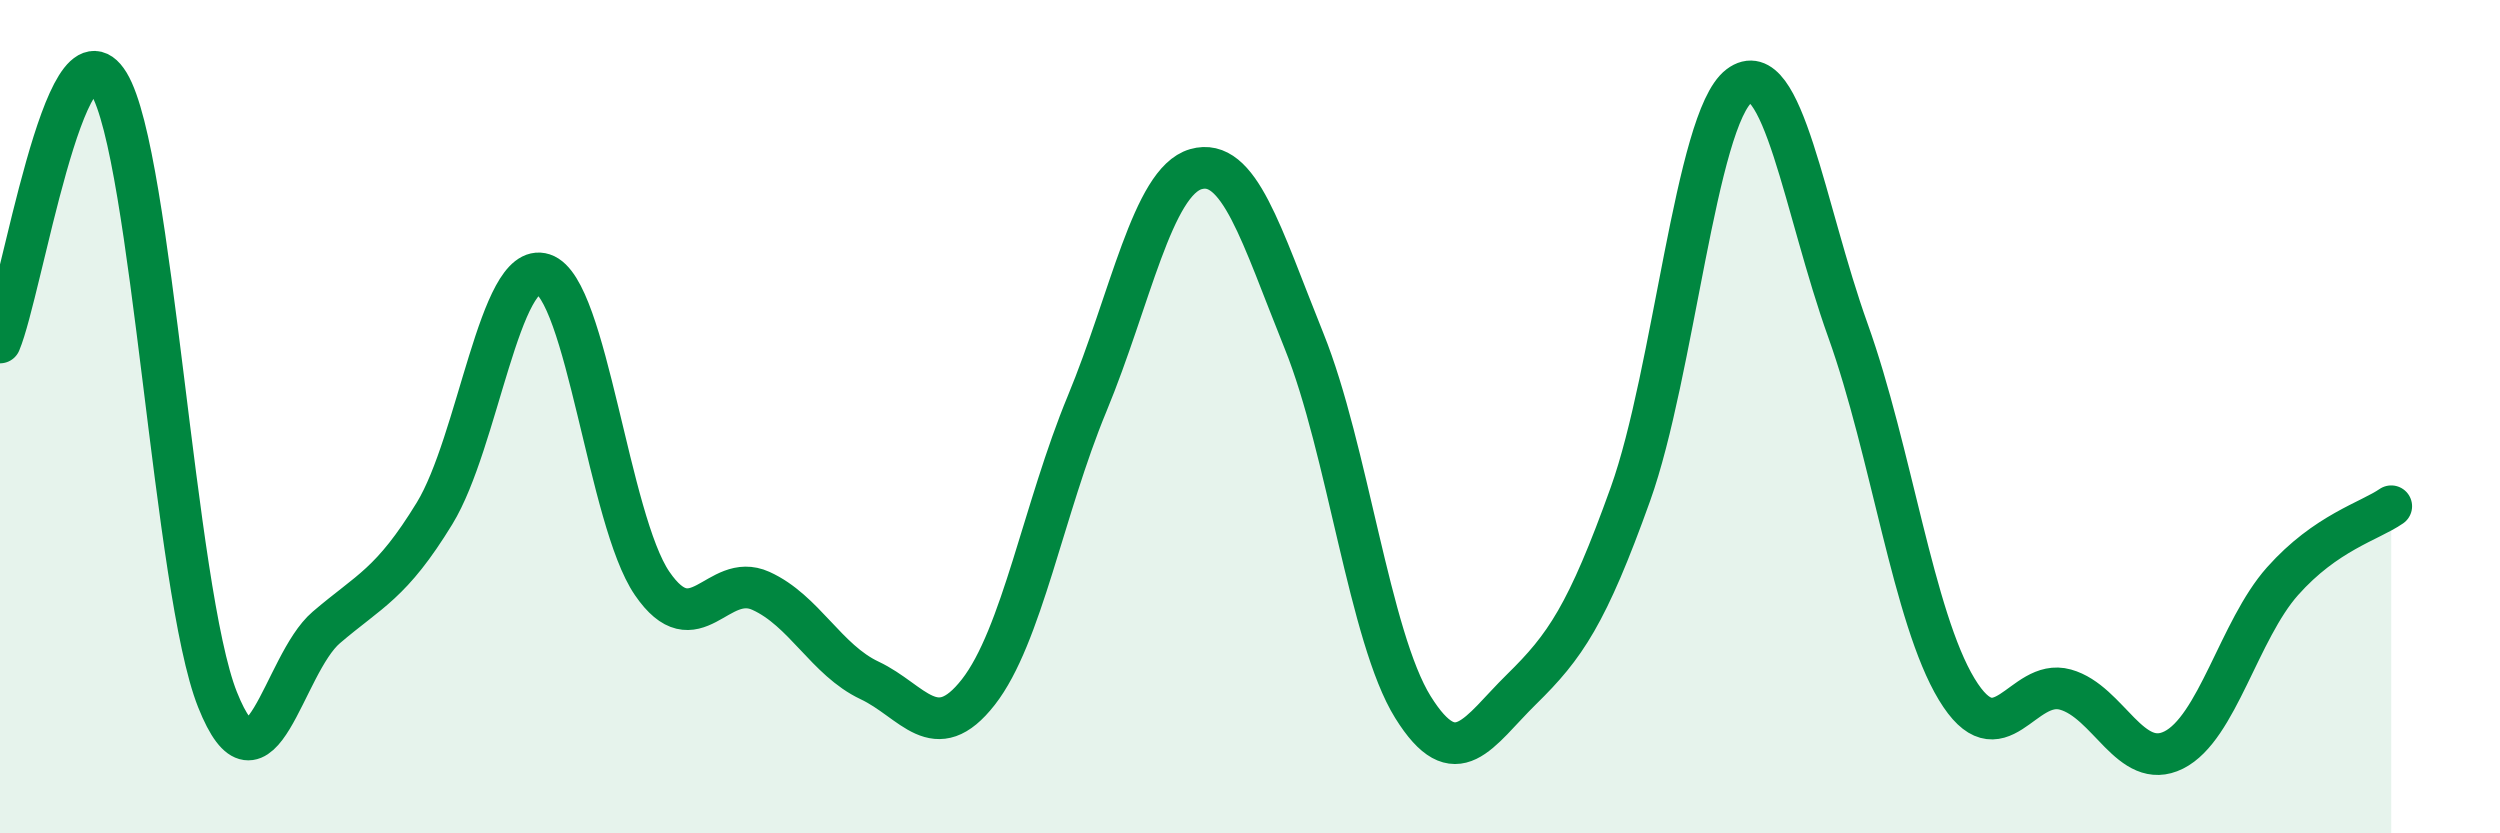 
    <svg width="60" height="20" viewBox="0 0 60 20" xmlns="http://www.w3.org/2000/svg">
      <path
        d="M 0,8.22 C 0.52,6.98 1.57,0.29 2.61,2 C 3.65,3.71 4.18,14.18 5.22,16.79 C 6.26,19.4 6.79,15.95 7.83,15.06 C 8.87,14.17 9.39,14.02 10.43,12.32 C 11.47,10.62 12,6.24 13.04,6.58 C 14.08,6.92 14.61,12.48 15.65,14 C 16.69,15.52 17.22,13.71 18.26,14.18 C 19.3,14.65 19.83,15.84 20.87,16.33 C 21.91,16.82 22.44,17.94 23.48,16.61 C 24.52,15.28 25.05,12.2 26.09,9.69 C 27.13,7.18 27.66,4.36 28.7,4.06 C 29.74,3.76 30.26,5.61 31.3,8.19 C 32.34,10.77 32.87,15.3 33.91,16.97 C 34.95,18.64 35.48,17.56 36.52,16.54 C 37.56,15.52 38.09,14.76 39.13,11.86 C 40.17,8.96 40.7,2.85 41.74,2.06 C 42.78,1.27 43.31,5.03 44.35,7.93 C 45.39,10.83 45.92,14.82 46.96,16.54 C 48,18.26 48.53,16.26 49.57,16.55 C 50.61,16.84 51.13,18.52 52.17,18 C 53.21,17.48 53.74,15.12 54.78,13.95 C 55.82,12.78 56.87,12.51 57.39,12.15L57.39 20L0 20Z"
        fill="#008740"
        opacity="0.1"
        stroke-linecap="round"
        stroke-linejoin="round"
      />
      <path
        d="M 0,8.22 C 0.52,6.98 1.57,0.29 2.61,2 C 3.65,3.71 4.18,14.18 5.22,16.79 C 6.26,19.4 6.79,15.95 7.83,15.06 C 8.87,14.17 9.39,14.02 10.43,12.32 C 11.47,10.62 12,6.24 13.04,6.58 C 14.08,6.92 14.61,12.48 15.65,14 C 16.69,15.52 17.22,13.71 18.26,14.18 C 19.3,14.65 19.83,15.84 20.87,16.33 C 21.91,16.82 22.44,17.94 23.48,16.61 C 24.52,15.28 25.05,12.2 26.09,9.69 C 27.13,7.18 27.66,4.36 28.7,4.06 C 29.74,3.76 30.26,5.61 31.3,8.19 C 32.34,10.77 32.87,15.3 33.91,16.97 C 34.95,18.64 35.48,17.56 36.52,16.54 C 37.56,15.52 38.09,14.76 39.13,11.86 C 40.17,8.96 40.7,2.85 41.74,2.06 C 42.78,1.27 43.31,5.03 44.35,7.93 C 45.39,10.83 45.92,14.82 46.96,16.54 C 48,18.26 48.53,16.26 49.57,16.55 C 50.61,16.84 51.13,18.52 52.17,18 C 53.21,17.48 53.74,15.12 54.78,13.95 C 55.82,12.78 56.87,12.51 57.39,12.15"
        stroke="#008740"
        stroke-width="1"
        fill="none"
        stroke-linecap="round"
        stroke-linejoin="round"
      />
    </svg>
  